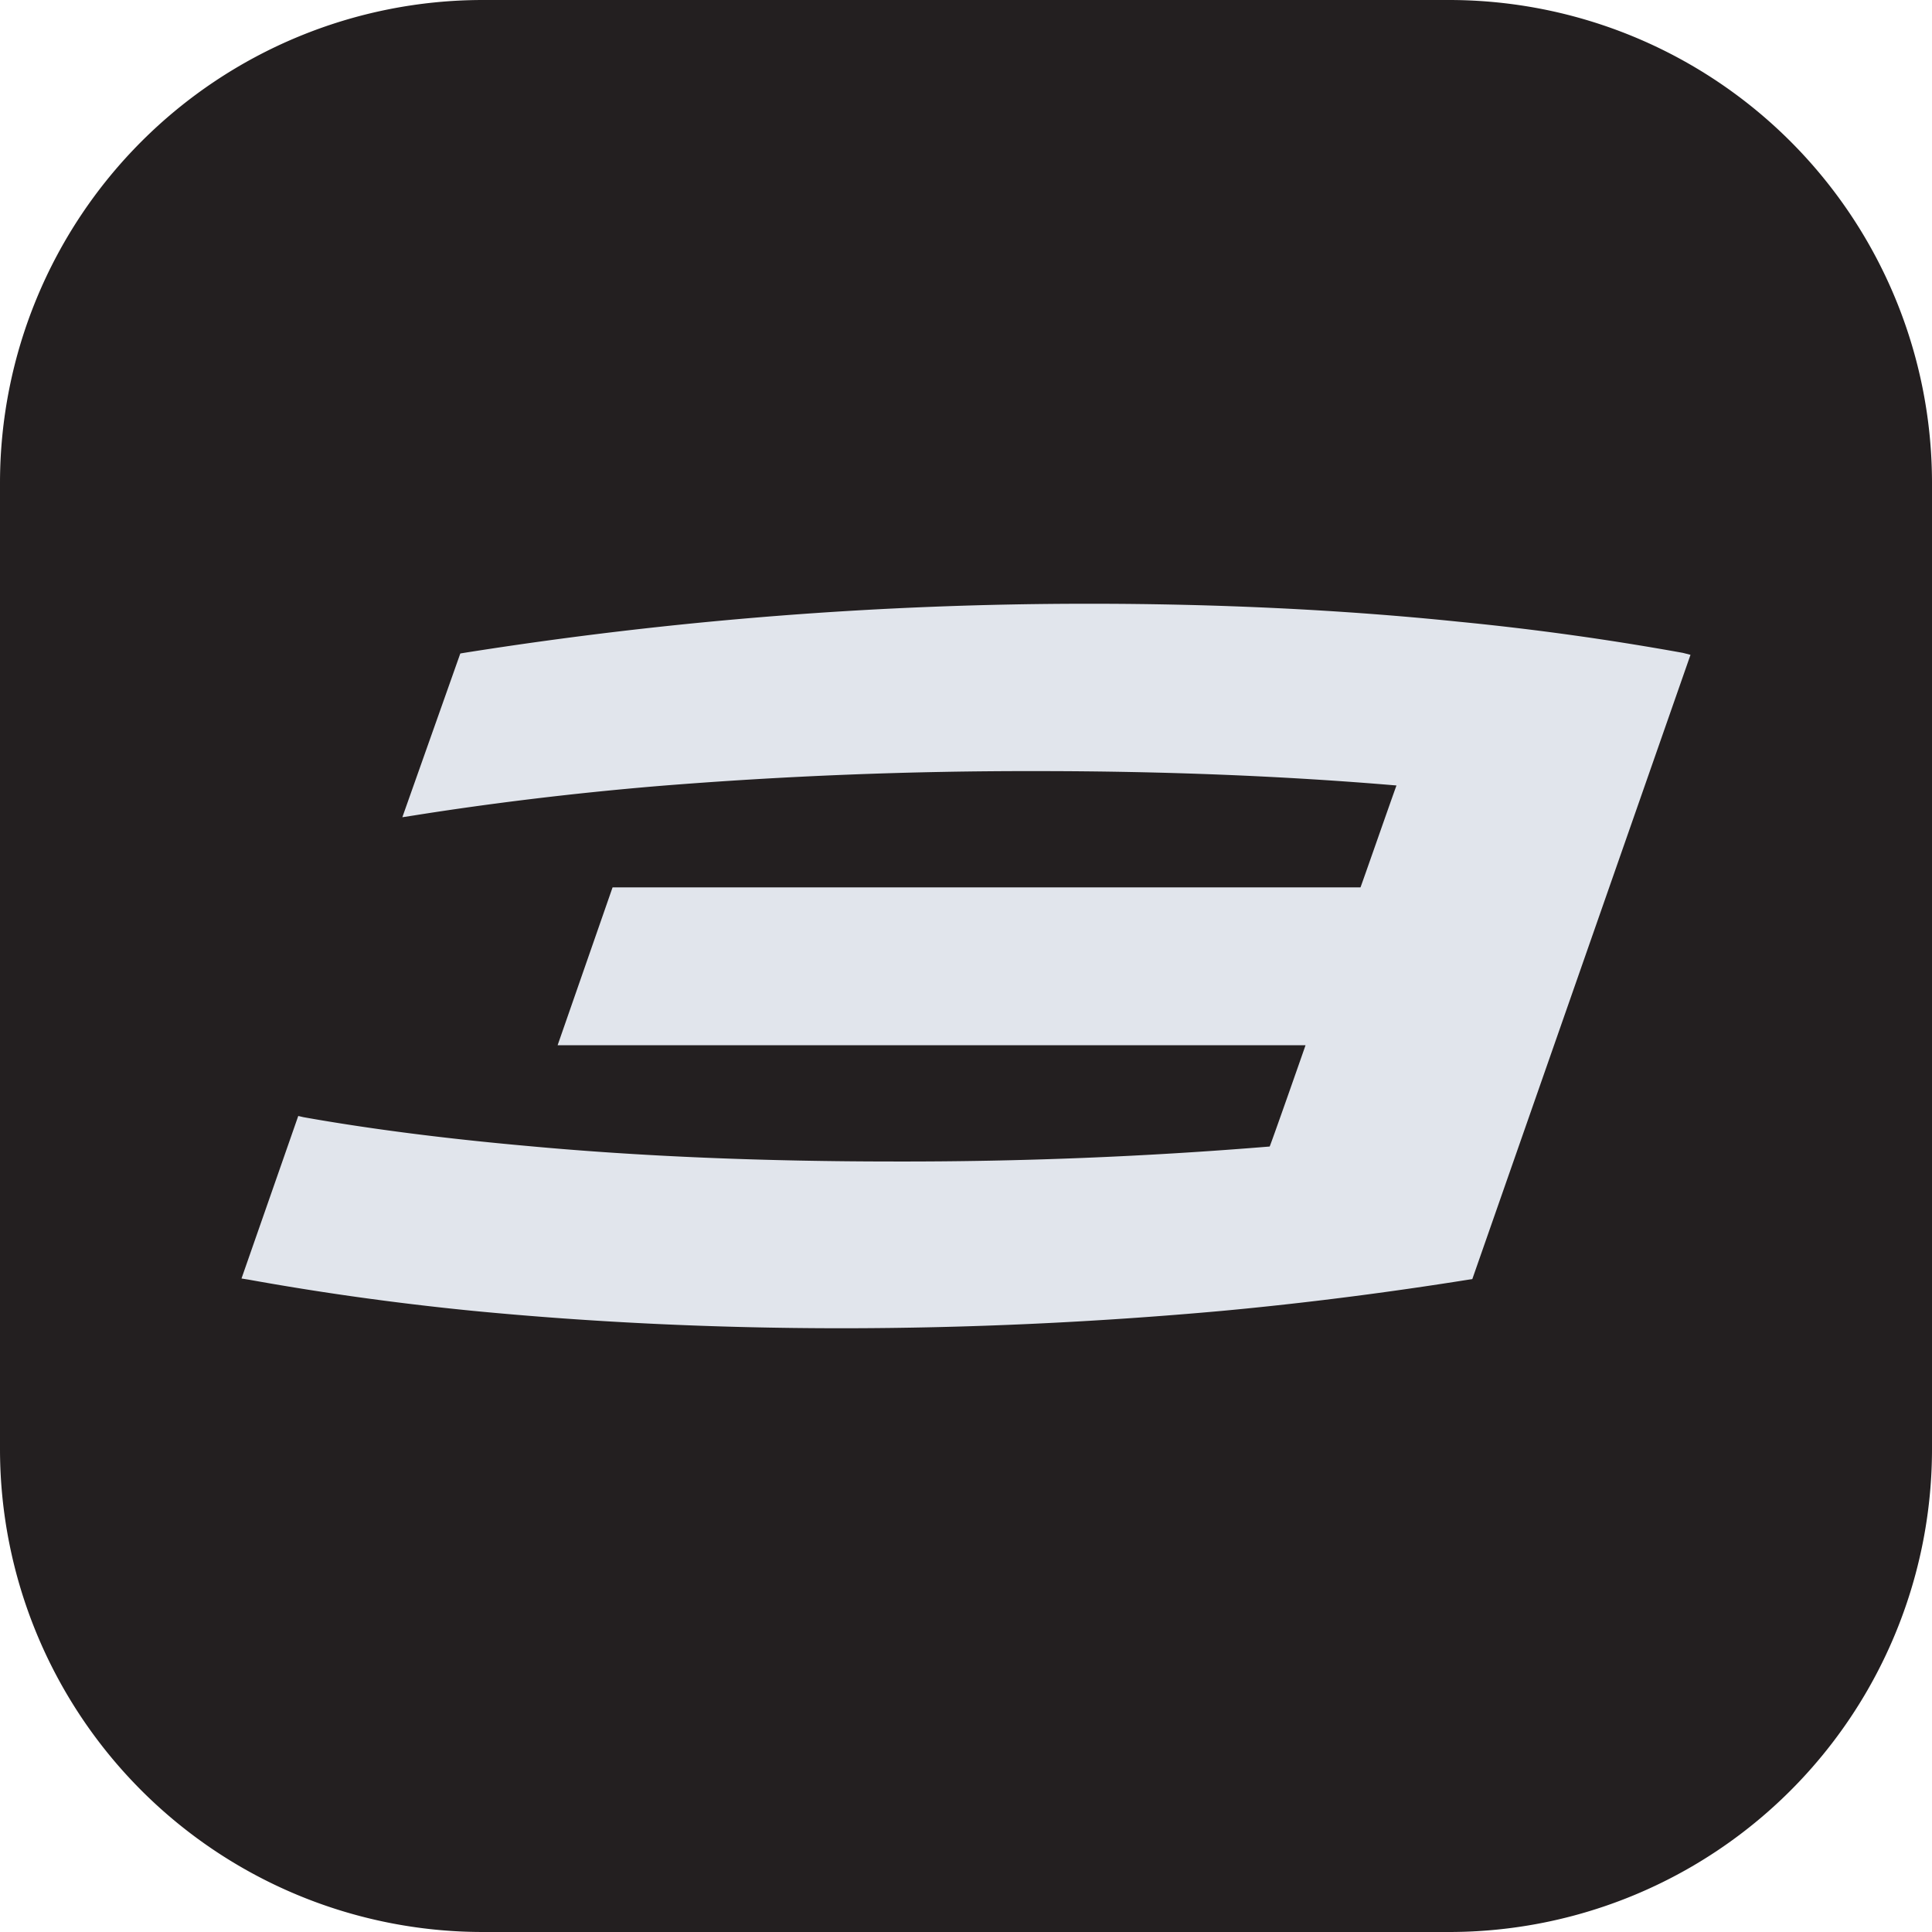 <svg xmlns="http://www.w3.org/2000/svg" width="24" height="24" viewBox="0 0 16 16"><path fill="#231F20" d="M0 4a4 4 0 0 1 4-4h8a4 4 0 0 1 4 4v8a4 4 0 0 1-4 4H4a4 4 0 0 1-4-4z"/><path fill="#E1E5EC" d="M13.938 5.407a23 23 0 0 0-1.856-.258C11.114 5.049 10.083 5 9.033 5a33 33 0 0 0-5.192.407l-.029.005-.48 1.356.097-.015c.623-.099 1.304-.183 2.018-.243a38 38 0 0 1 3.14-.124c1.05 0 2.048.04 2.978.119-.044.12-.274.78-.298.844H5.073l-.455 1.307h6.194c-.043.124-.273.78-.297.839a37 37 0 0 1-3.102.124c-1.065 0-2.095-.04-3.05-.129-.67-.06-1.294-.139-1.85-.238l-.043-.01L2 10.588l.062.01c.576.104 1.199.193 1.856.258.973.094 1.999.144 3.049.144 1.055 0 2.114-.05 3.155-.144.7-.065 1.385-.154 2.037-.258l.034-.005L14 5.423z"/></svg>